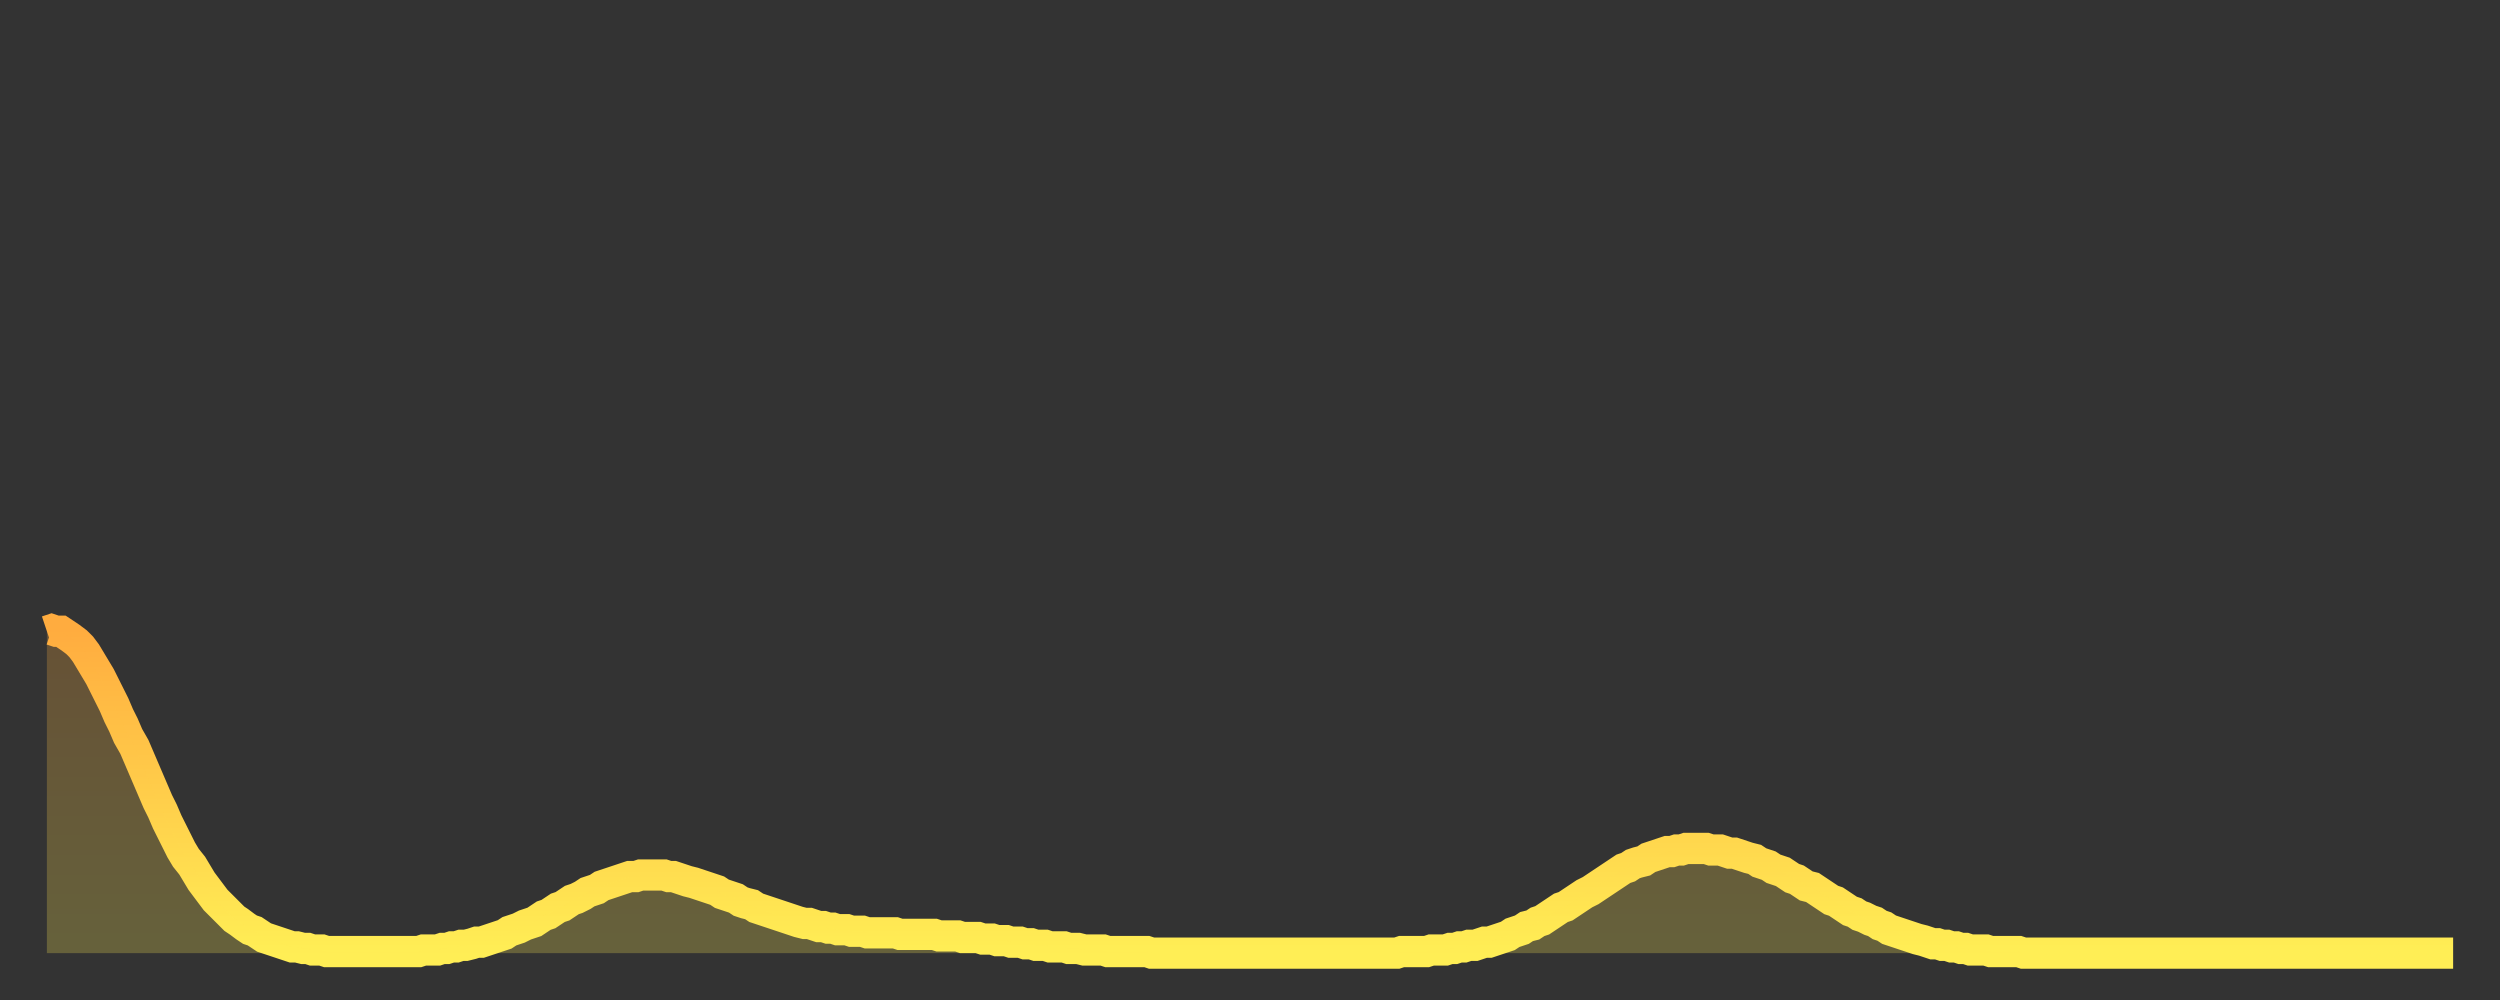<?xml version="1.0" encoding="utf-8" ?>
<svg baseProfile="full" height="64" version="1.1" width="160" xmlns="http://www.w3.org/2000/svg" xmlns:ev="http://www.w3.org/2001/xml-events" xmlns:xlink="http://www.w3.org/1999/xlink"><rect width="100%" height="100%" fill="#333333" stroke="none"/><defs><linearGradient id="id515722" x1="0" x2="0" y1="0" y2="1"><stop offset="0%" stop-color="#ffac3f" /><stop offset="50%" stop-color="#ffcd4a" /><stop offset="100%" stop-color="#ffee55" /></linearGradient></defs><g transform="translate(3,3)"><g><path d="M 0.0 37.4 0.3 37.3 0.6 37.4 0.9 37.4 1.2 37.6 1.5 37.8 1.9 38.1 2.2 38.4 2.5 38.8 2.8 39.3 3.1 39.8 3.4 40.3 3.7 40.9 4.0 41.5 4.3 42.1 4.6 42.8 4.9 43.4 5.2 44.1 5.6 44.8 5.9 45.5 6.2 46.2 6.5 46.9 6.8 47.6 7.1 48.3 7.4 48.9 7.7 49.6 8.0 50.2 8.3 50.8 8.6 51.4 8.9 51.9 9.3 52.4 9.6 52.9 9.9 53.4 10.2 53.8 10.5 54.2 10.8 54.6 11.1 54.9 11.4 55.2 11.7 55.5 12.0 55.8 12.3 56.0 12.7 56.3 13.0 56.5 13.3 56.6 13.6 56.8 13.9 57.0 14.2 57.1 14.5 57.2 14.8 57.3 15.1 57.4 15.4 57.5 15.7 57.6 16.0 57.6 16.4 57.7 16.7 57.7 17.0 57.8 17.3 57.8 17.6 57.8 17.9 57.9 18.2 57.9 18.5 57.9 18.8 57.9 19.1 57.9 19.4 57.9 19.8 57.9 20.1 57.9 20.4 57.9 20.7 57.9 21.0 57.9 21.3 57.9 21.6 57.9 21.9 57.9 22.2 57.9 22.5 57.9 22.8 57.9 23.1 57.9 23.5 57.9 23.8 57.9 24.1 57.8 24.4 57.8 24.7 57.8 25.0 57.8 25.3 57.7 25.6 57.7 25.9 57.6 26.2 57.6 26.5 57.5 26.8 57.5 27.2 57.4 27.5 57.3 27.8 57.3 28.1 57.2 28.4 57.1 28.7 57.0 29.0 56.9 29.3 56.8 29.6 56.6 29.9 56.5 30.2 56.4 30.6 56.2 30.9 56.1 31.2 56.0 31.5 55.8 31.8 55.6 32.1 55.5 32.4 55.3 32.7 55.1 33.0 55.0 33.3 54.8 33.6 54.6 33.9 54.5 34.3 54.3 34.6 54.1 34.9 54.0 35.2 53.9 35.5 53.7 35.8 53.6 36.1 53.5 36.4 53.4 36.7 53.3 37.0 53.2 37.3 53.1 37.7 53.1 38.0 53.0 38.3 53.0 38.6 53.0 38.9 53.0 39.2 53.0 39.5 53.0 39.8 53.1 40.1 53.1 40.4 53.2 40.7 53.3 41.0 53.4 41.4 53.5 41.7 53.6 42.0 53.7 42.3 53.8 42.6 53.9 42.9 54.0 43.2 54.2 43.5 54.3 43.8 54.4 44.1 54.5 44.4 54.7 44.7 54.8 45.1 54.9 45.4 55.1 45.7 55.2 46.0 55.3 46.3 55.4 46.6 55.5 46.9 55.6 47.2 55.7 47.5 55.8 47.8 55.9 48.1 56.0 48.5 56.1 48.8 56.1 49.1 56.2 49.4 56.3 49.7 56.3 50.0 56.4 50.3 56.4 50.6 56.5 50.9 56.5 51.2 56.5 51.5 56.6 51.8 56.6 52.2 56.6 52.5 56.7 52.8 56.7 53.1 56.7 53.4 56.7 53.7 56.7 54.0 56.7 54.3 56.7 54.6 56.8 54.9 56.8 55.2 56.8 55.6 56.8 55.9 56.8 56.2 56.8 56.5 56.8 56.8 56.8 57.1 56.9 57.4 56.9 57.7 56.9 58.0 56.9 58.3 56.9 58.6 57.0 58.9 57.0 59.3 57.0 59.6 57.0 59.9 57.1 60.2 57.1 60.5 57.1 60.8 57.2 61.1 57.2 61.4 57.2 61.7 57.3 62.0 57.3 62.3 57.3 62.6 57.4 63.0 57.4 63.3 57.5 63.6 57.5 63.9 57.5 64.2 57.6 64.5 57.6 64.8 57.6 65.1 57.6 65.4 57.7 65.7 57.7 66.0 57.7 66.4 57.8 66.7 57.8 67.0 57.8 67.3 57.8 67.6 57.8 67.9 57.9 68.2 57.9 68.5 57.9 68.8 57.9 69.1 57.9 69.4 57.9 69.7 57.9 70.1 57.9 70.4 57.9 70.7 58.0 71.0 58.0 71.3 58.0 71.6 58.0 71.9 58.0 72.2 58.0 72.5 58.0 72.8 58.0 73.1 58.0 73.5 58.0 73.8 58.0 74.1 58.0 74.4 58.0 74.7 58.0 75.0 58.0 75.3 58.0 75.6 58.0 75.9 58.0 76.2 58.0 76.5 58.0 76.8 58.0 77.2 58.0 77.5 58.0 77.8 58.0 78.1 58.0 78.4 58.0 78.7 58.0 79.0 58.0 79.3 58.0 79.6 58.0 79.9 58.0 80.2 58.0 80.5 58.0 80.9 58.0 81.2 58.0 81.5 58.0 81.8 58.0 82.1 58.0 82.4 58.0 82.7 58.0 83.0 58.0 83.3 58.0 83.6 58.0 83.9 58.0 84.3 58.0 84.6 58.0 84.9 58.0 85.2 58.0 85.5 58.0 85.8 58.0 86.1 58.0 86.4 58.0 86.7 57.9 87.0 57.9 87.3 57.9 87.6 57.9 88.0 57.9 88.3 57.9 88.6 57.8 88.9 57.8 89.2 57.8 89.5 57.8 89.8 57.7 90.1 57.7 90.4 57.6 90.7 57.6 91.0 57.5 91.4 57.5 91.7 57.4 92.0 57.3 92.3 57.3 92.6 57.2 92.9 57.1 93.2 57.0 93.5 56.9 93.8 56.7 94.1 56.6 94.4 56.5 94.7 56.3 95.1 56.2 95.4 56.0 95.7 55.9 96.0 55.7 96.3 55.5 96.6 55.3 96.9 55.1 97.2 55.0 97.5 54.8 97.8 54.6 98.1 54.4 98.4 54.2 98.8 54.0 99.1 53.8 99.4 53.6 99.7 53.4 100.0 53.2 100.3 53.0 100.6 52.8 100.9 52.6 101.2 52.5 101.5 52.3 101.8 52.2 102.2 52.1 102.5 51.9 102.8 51.8 103.1 51.7 103.4 51.6 103.7 51.5 104.0 51.5 104.3 51.4 104.6 51.4 104.9 51.3 105.2 51.3 105.5 51.3 105.9 51.3 106.2 51.3 106.5 51.4 106.8 51.4 107.1 51.4 107.4 51.5 107.7 51.6 108.0 51.6 108.3 51.7 108.6 51.8 108.9 51.9 109.3 52.0 109.6 52.2 109.9 52.3 110.2 52.4 110.5 52.6 110.8 52.7 111.1 52.8 111.4 53.0 111.7 53.2 112.0 53.3 112.3 53.5 112.6 53.7 113.0 53.8 113.3 54.0 113.6 54.2 113.9 54.4 114.2 54.6 114.5 54.7 114.8 54.9 115.1 55.1 115.4 55.3 115.7 55.4 116.0 55.6 116.3 55.7 116.7 55.9 117.0 56.0 117.3 56.2 117.6 56.3 117.9 56.5 118.2 56.6 118.5 56.7 118.8 56.8 119.1 56.9 119.4 57.0 119.7 57.1 120.1 57.2 120.4 57.3 120.7 57.4 121.0 57.4 121.3 57.5 121.6 57.5 121.9 57.6 122.2 57.6 122.5 57.7 122.8 57.7 123.1 57.8 123.4 57.8 123.8 57.8 124.1 57.8 124.4 57.9 124.7 57.9 125.0 57.9 125.3 57.9 125.6 57.9 125.9 57.9 126.2 57.9 126.5 58.0 126.8 58.0 127.2 58.0 127.5 58.0 127.8 58.0 128.1 58.0 128.4 58.0 128.7 58.0 129.0 58.0 129.3 58.0 129.6 58.0 129.9 58.0 130.2 58.0 130.5 58.0 130.9 58.0 131.2 58.0 131.5 58.0 131.8 58.0 132.1 58.0 132.4 58.0 132.7 58.0 133.0 58.0 133.3 58.0 133.6 58.0 133.9 58.0 134.2 58.0 134.6 58.0 134.9 58.0 135.2 58.0 135.5 58.0 135.8 58.0 136.1 58.0 136.4 58.0 136.7 58.0 137.0 58.0 137.3 58.0 137.6 58.0 138.0 58.0 138.3 58.0 138.6 58.0 138.9 58.0 139.2 58.0 139.5 58.0 139.8 58.0 140.1 58.0 140.4 58.0 140.7 58.0 141.0 58.0 141.3 58.0 141.7 58.0 142.0 58.0 142.3 58.0 142.6 58.0 142.9 58.0 143.2 58.0 143.5 58.0 143.8 58.0 144.1 58.0 144.4 58.0 144.7 58.0 145.1 58.0 145.4 58.0 145.7 58.0 146.0 58.0 146.3 58.0 146.6 58.0 146.9 58.0 147.2 58.0 147.5 58.0 147.8 58.0 148.1 58.0 148.4 58.0 148.8 58.0 149.1 58.0 149.4 58.0 149.7 58.0 150.0 58.0 150.3 58.0 150.6 58.0 150.9 58.0 151.2 58.0 151.5 58.0 151.8 58.0 152.1 58.0 152.5 58.0 152.8 58.0 153.1 58.0 153.4 58.0 153.7 58.0 154.0 58.0" fill="none" id="graph-curve" opacity="1" stroke="url(#id515722)" stroke-width="2" /><path d="M 0 58 L 0.0 37.4 0.3 37.3 0.6 37.4 0.9 37.4 1.2 37.6 1.5 37.8 1.9 38.1 2.2 38.4 2.5 38.8 2.8 39.3 3.1 39.8 3.4 40.3 3.7 40.9 4.0 41.5 4.3 42.1 4.6 42.8 4.9 43.4 5.2 44.1 5.6 44.8 5.9 45.5 6.2 46.2 6.5 46.9 6.8 47.6 7.1 48.3 7.4 48.9 7.7 49.6 8.0 50.2 8.3 50.8 8.6 51.4 8.9 51.9 9.3 52.4 9.6 52.9 9.9 53.4 10.2 53.8 10.5 54.2 10.8 54.6 11.1 54.9 11.4 55.2 11.7 55.5 12.0 55.8 12.3 56.0 12.7 56.3 13.0 56.5 13.3 56.6 13.6 56.8 13.9 57.0 14.2 57.1 14.5 57.2 14.8 57.3 15.1 57.4 15.4 57.5 15.7 57.6 16.0 57.6 16.4 57.7 16.7 57.7 17.0 57.8 17.3 57.8 17.6 57.8 17.9 57.9 18.2 57.9 18.5 57.9 18.8 57.9 19.1 57.9 19.4 57.9 19.8 57.9 20.1 57.9 20.4 57.9 20.7 57.9 21.0 57.9 21.3 57.9 21.6 57.9 21.9 57.9 22.2 57.9 22.5 57.9 22.8 57.9 23.1 57.9 23.5 57.9 23.8 57.9 24.1 57.8 24.4 57.8 24.7 57.8 25.0 57.8 25.3 57.7 25.6 57.7 25.9 57.6 26.2 57.6 26.5 57.5 26.8 57.5 27.2 57.4 27.5 57.3 27.8 57.3 28.1 57.2 28.4 57.1 28.7 57.0 29.0 56.9 29.3 56.8 29.6 56.6 29.9 56.5 30.2 56.4 30.6 56.2 30.9 56.1 31.2 56.0 31.5 55.8 31.8 55.6 32.1 55.5 32.4 55.3 32.7 55.1 33.0 55.0 33.3 54.8 33.6 54.6 33.9 54.5 34.3 54.3 34.6 54.1 34.9 54.0 35.2 53.9 35.5 53.7 35.8 53.6 36.1 53.5 36.4 53.4 36.7 53.3 37.0 53.2 37.3 53.1 37.7 53.1 38.0 53.0 38.3 53.0 38.6 53.0 38.9 53.0 39.2 53.0 39.5 53.0 39.8 53.1 40.1 53.1 40.4 53.2 40.7 53.3 41.0 53.4 41.4 53.5 41.7 53.6 42.0 53.7 42.3 53.8 42.6 53.9 42.9 54.0 43.2 54.2 43.5 54.3 43.8 54.4 44.1 54.5 44.4 54.7 44.7 54.8 45.1 54.9 45.4 55.1 45.7 55.2 46.0 55.3 46.3 55.4 46.6 55.5 46.9 55.6 47.2 55.7 47.5 55.8 47.8 55.9 48.1 56.0 48.5 56.1 48.8 56.1 49.1 56.2 49.4 56.3 49.7 56.3 50.0 56.4 50.3 56.4 50.6 56.5 50.9 56.5 51.2 56.5 51.5 56.6 51.8 56.6 52.2 56.6 52.5 56.7 52.8 56.7 53.1 56.7 53.4 56.7 53.7 56.7 54.0 56.7 54.3 56.7 54.6 56.8 54.9 56.8 55.2 56.8 55.6 56.8 55.9 56.8 56.2 56.8 56.5 56.8 56.8 56.8 57.1 56.9 57.4 56.9 57.7 56.9 58.0 56.9 58.3 56.9 58.6 57.0 58.9 57.0 59.3 57.0 59.6 57.0 59.9 57.1 60.2 57.1 60.5 57.1 60.8 57.2 61.1 57.2 61.4 57.2 61.7 57.3 62.0 57.3 62.3 57.3 62.6 57.4 63.0 57.4 63.3 57.5 63.6 57.5 63.9 57.5 64.2 57.6 64.5 57.6 64.8 57.6 65.1 57.6 65.4 57.7 65.7 57.7 66.0 57.7 66.4 57.8 66.7 57.8 67.0 57.8 67.3 57.8 67.6 57.8 67.9 57.9 68.2 57.9 68.5 57.9 68.8 57.9 69.1 57.9 69.4 57.9 69.7 57.9 70.1 57.9 70.4 57.9 70.7 58.0 71.0 58.0 71.3 58.0 71.6 58.0 71.9 58.0 72.2 58.0 72.5 58.0 72.8 58.0 73.1 58.0 73.5 58.0 73.8 58.0 74.1 58.0 74.4 58.0 74.7 58.0 75.0 58.0 75.3 58.0 75.6 58.0 75.9 58.0 76.2 58.0 76.5 58.0 76.8 58.0 77.2 58.0 77.5 58.0 77.8 58.0 78.1 58.0 78.4 58.0 78.7 58.0 79.0 58.0 79.3 58.0 79.6 58.0 79.9 58.0 80.2 58.0 80.5 58.0 80.9 58.0 81.2 58.0 81.5 58.0 81.8 58.0 82.1 58.0 82.4 58.0 82.7 58.0 83.0 58.0 83.3 58.0 83.6 58.0 83.9 58.0 84.3 58.0 84.6 58.0 84.9 58.0 85.2 58.0 85.5 58.0 85.8 58.0 86.1 58.0 86.4 58.0 86.7 57.9 87.0 57.9 87.3 57.9 87.6 57.9 88.0 57.9 88.3 57.9 88.6 57.8 88.9 57.8 89.2 57.8 89.5 57.8 89.8 57.7 90.1 57.7 90.4 57.6 90.7 57.6 91.0 57.5 91.4 57.5 91.7 57.4 92.0 57.3 92.3 57.3 92.6 57.2 92.9 57.1 93.2 57.0 93.5 56.9 93.8 56.7 94.1 56.6 94.4 56.5 94.7 56.3 95.1 56.2 95.4 56.0 95.7 55.9 96.0 55.7 96.3 55.5 96.6 55.3 96.9 55.1 97.2 55.0 97.5 54.8 97.8 54.6 98.1 54.4 98.4 54.2 98.8 54.0 99.1 53.8 99.4 53.6 99.7 53.4 100.0 53.2 100.3 53.0 100.6 52.8 100.9 52.6 101.2 52.5 101.5 52.3 101.8 52.2 102.2 52.1 102.5 51.9 102.8 51.8 103.1 51.7 103.4 51.6 103.7 51.5 104.0 51.5 104.3 51.4 104.6 51.4 104.9 51.3 105.2 51.3 105.5 51.3 105.9 51.3 106.2 51.3 106.5 51.4 106.8 51.4 107.1 51.4 107.4 51.5 107.7 51.6 108.0 51.6 108.3 51.7 108.6 51.8 108.9 51.9 109.3 52.0 109.6 52.2 109.9 52.3 110.2 52.4 110.5 52.6 110.8 52.7 111.1 52.8 111.4 53.0 111.7 53.2 112.0 53.3 112.3 53.5 112.6 53.7 113.0 53.8 113.3 54.0 113.6 54.2 113.9 54.4 114.2 54.6 114.5 54.7 114.8 54.9 115.1 55.1 115.4 55.3 115.7 55.4 116.0 55.6 116.3 55.7 116.7 55.9 117.0 56.0 117.3 56.2 117.6 56.3 117.9 56.5 118.2 56.6 118.5 56.7 118.8 56.8 119.1 56.9 119.4 57.0 119.7 57.1 120.1 57.2 120.4 57.3 120.7 57.4 121.0 57.4 121.3 57.5 121.6 57.5 121.9 57.6 122.2 57.6 122.5 57.7 122.8 57.7 123.1 57.8 123.4 57.8 123.8 57.8 124.1 57.8 124.4 57.9 124.7 57.9 125.0 57.9 125.3 57.9 125.6 57.9 125.9 57.9 126.2 57.9 126.5 58.0 126.8 58.0 127.2 58.0 127.5 58.0 127.8 58.0 128.1 58.0 128.4 58.0 128.7 58.0 129.0 58.0 129.3 58.0 129.6 58.0 129.9 58.0 130.2 58.0 130.5 58.0 130.9 58.0 131.2 58.0 131.5 58.0 131.8 58.0 132.1 58.0 132.4 58.0 132.7 58.0 133.0 58.0 133.3 58.0 133.6 58.0 133.9 58.0 134.2 58.0 134.6 58.0 134.9 58.0 135.2 58.0 135.5 58.0 135.8 58.0 136.1 58.0 136.4 58.0 136.7 58.0 137.0 58.0 137.3 58.0 137.6 58.0 138.0 58.0 138.3 58.0 138.6 58.0 138.9 58.0 139.2 58.0 139.5 58.0 139.8 58.0 140.1 58.0 140.4 58.0 140.7 58.0 141.0 58.0 141.3 58.0 141.7 58.0 142.0 58.0 142.3 58.0 142.6 58.0 142.9 58.0 143.2 58.0 143.5 58.0 143.8 58.0 144.1 58.0 144.4 58.0 144.7 58.0 145.1 58.0 145.4 58.0 145.7 58.0 146.0 58.0 146.3 58.0 146.6 58.0 146.9 58.0 147.2 58.0 147.5 58.0 147.8 58.0 148.1 58.0 148.4 58.0 148.8 58.0 149.1 58.0 149.4 58.0 149.7 58.0 150.0 58.0 150.3 58.0 150.6 58.0 150.9 58.0 151.2 58.0 151.5 58.0 151.8 58.0 152.1 58.0 152.5 58.0 152.8 58.0 153.1 58.0 153.4 58.0 153.7 58.0 154.0 58.0 154 58" fill="url(#id515722)" fill-opacity=".25" id="graph-shadow" /></g></g></svg>